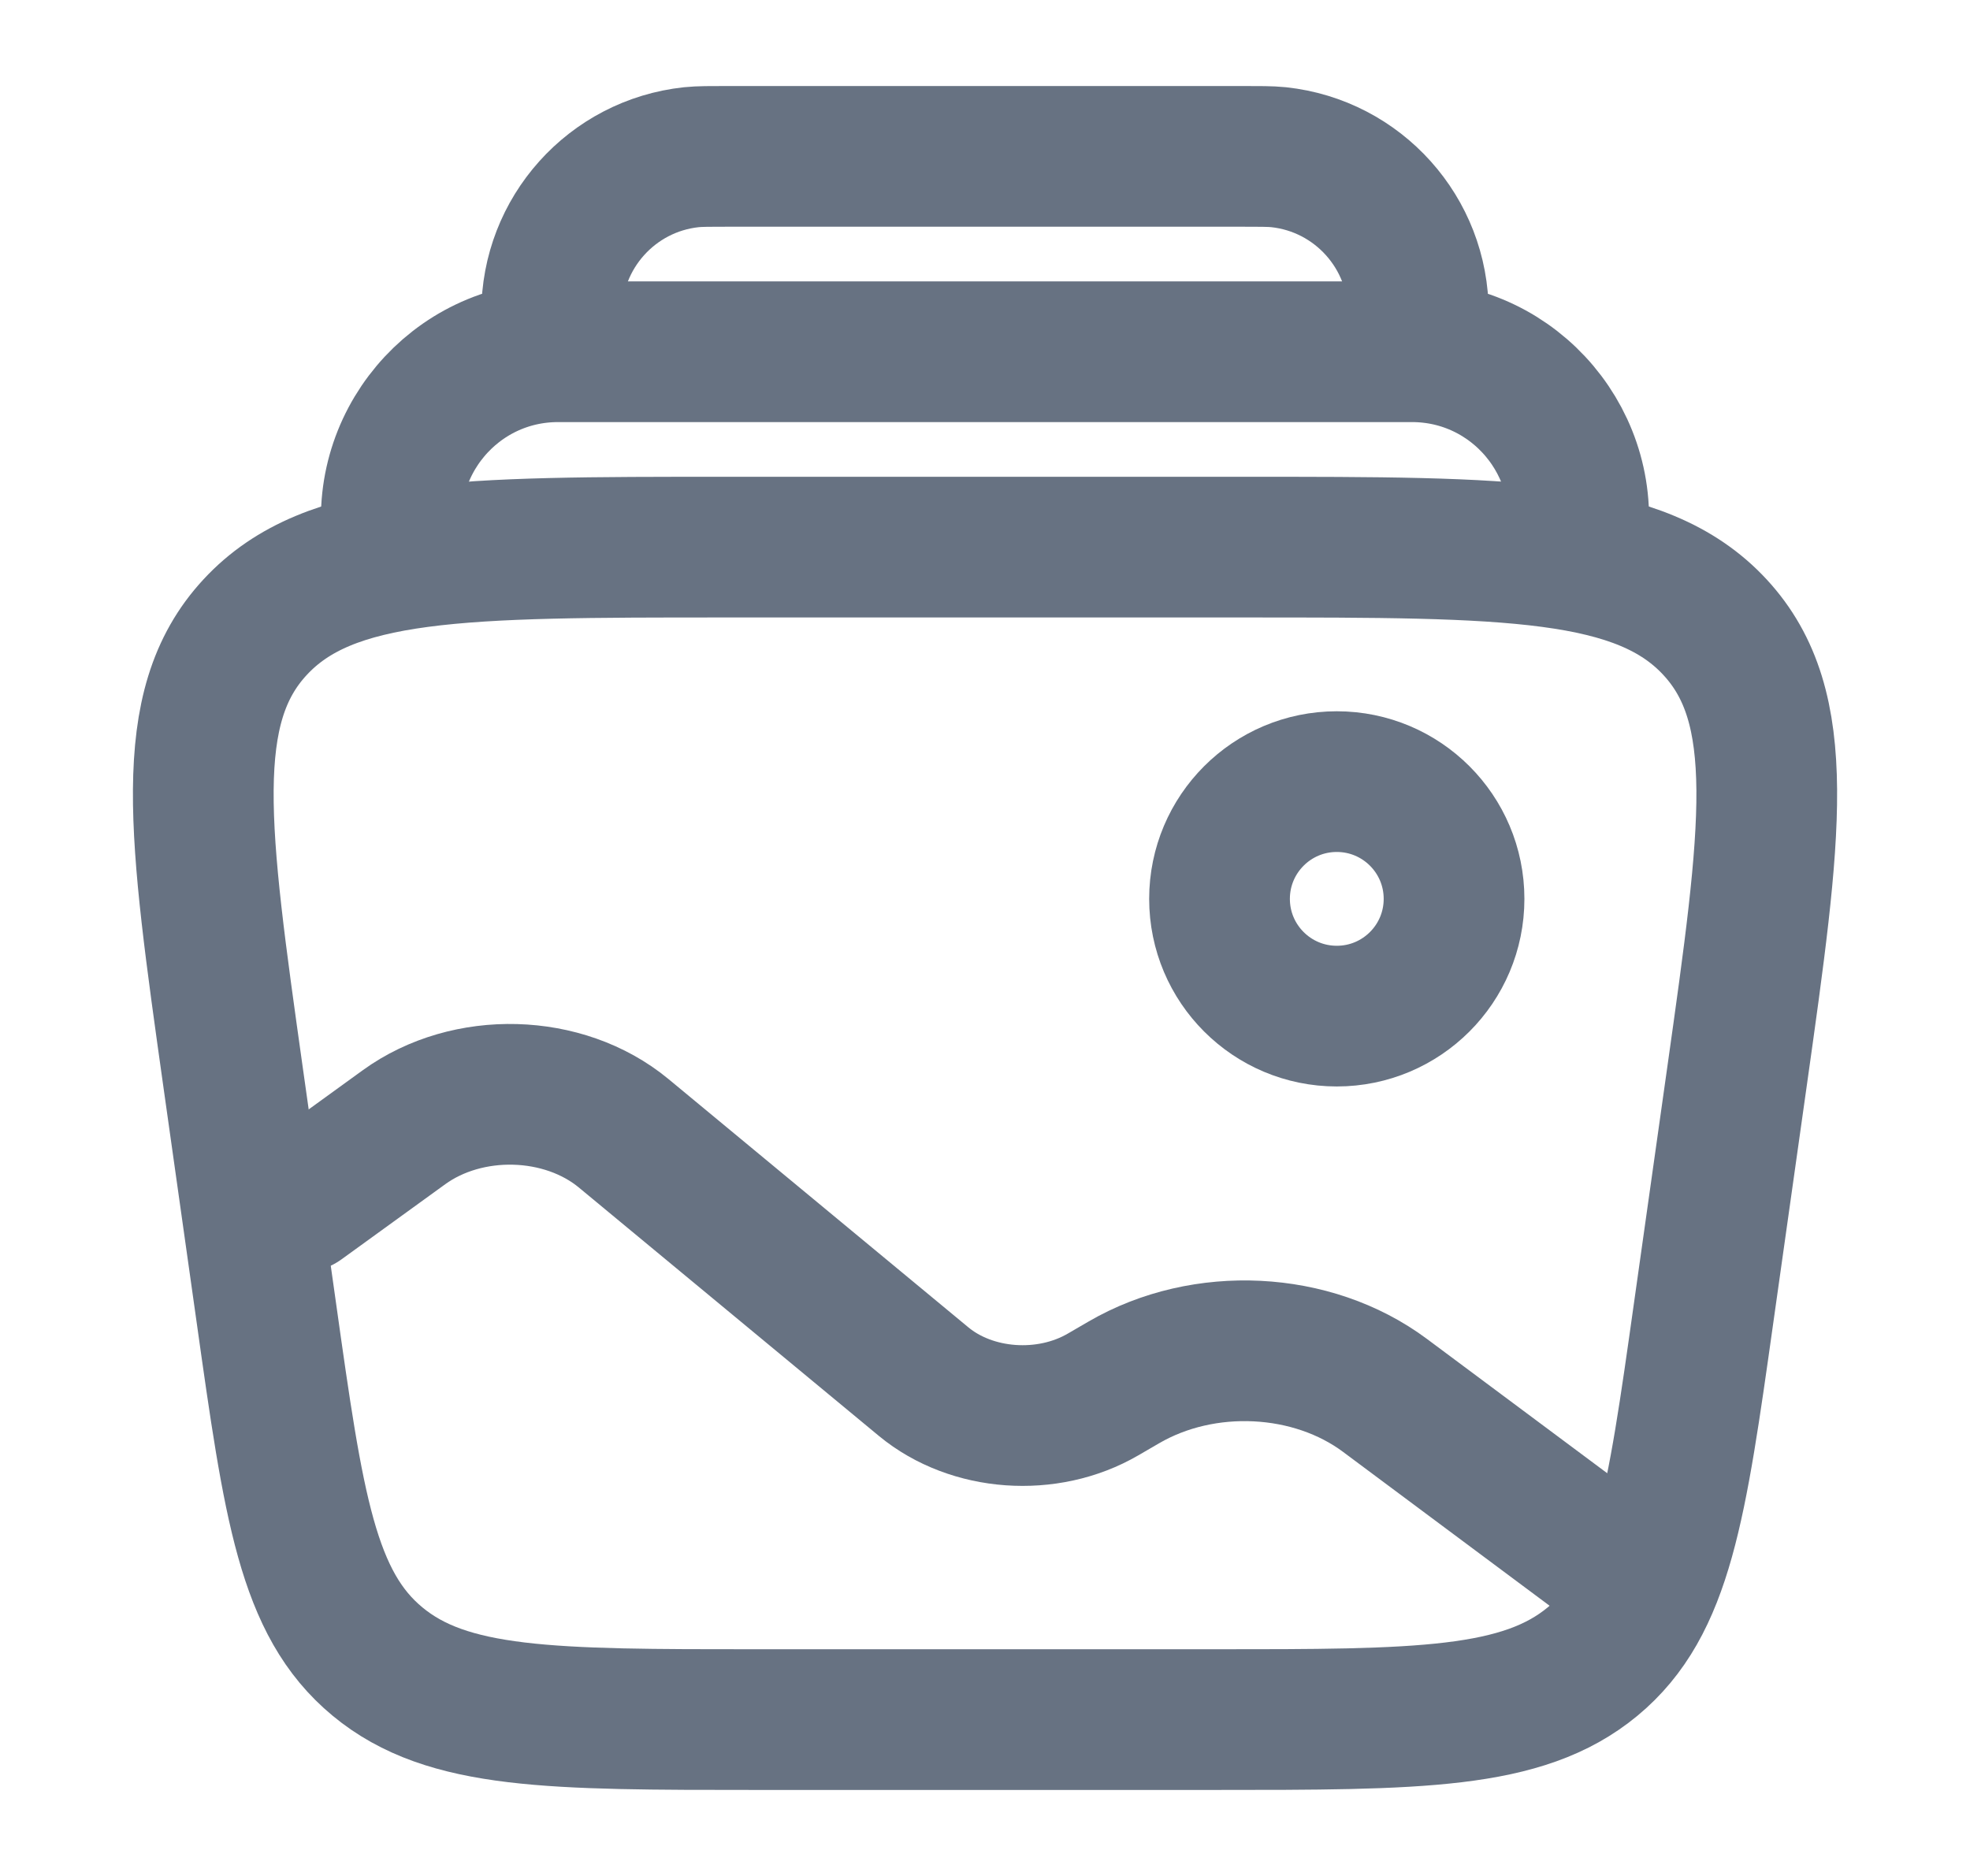 <svg width="21" height="20" viewBox="0 0 21 20" fill="none" xmlns="http://www.w3.org/2000/svg">
<path d="M2.486 11.494C2.115 8.858 1.929 7.54 2.719 6.687C3.509 5.833 4.915 5.833 7.727 5.833H13.273C16.085 5.833 17.492 5.833 18.282 6.687C19.071 7.54 18.886 8.858 18.514 11.494L18.161 13.994C17.87 16.062 17.724 17.095 16.977 17.714C16.229 18.333 15.126 18.333 12.921 18.333H8.08C5.874 18.333 4.771 18.333 4.024 17.714C3.276 17.095 3.13 16.062 2.839 13.994L2.486 11.494Z" stroke="#677282" stroke-width="1.5"/>
<path d="M16.802 5.833C16.992 4.746 16.155 3.75 15.052 3.75H5.948C4.844 3.75 4.008 4.746 4.198 5.833" stroke="#677282" stroke-width="1.5"/>
<path d="M15.083 3.75C15.107 3.534 15.119 3.426 15.119 3.337C15.121 2.484 14.478 1.767 13.63 1.676C13.541 1.667 13.433 1.667 13.216 1.667H7.784C7.567 1.667 7.458 1.667 7.37 1.676C6.522 1.767 5.879 2.484 5.881 3.337C5.881 3.426 5.893 3.534 5.917 3.75" stroke="#677282" stroke-width="1.5"/>
<circle cx="14.25" cy="9.583" r="1.25" stroke="#677282" stroke-width="1.5"/>
<path d="M17.167 16.667L14.763 14.876C13.988 14.299 12.834 14.241 11.98 14.738L11.758 14.867C11.165 15.212 10.359 15.154 9.846 14.73L6.648 12.082C6.009 11.554 4.985 11.526 4.306 12.018L3.203 12.817" stroke="#677282" stroke-width="1.5" stroke-linecap="round"/>
</svg>

